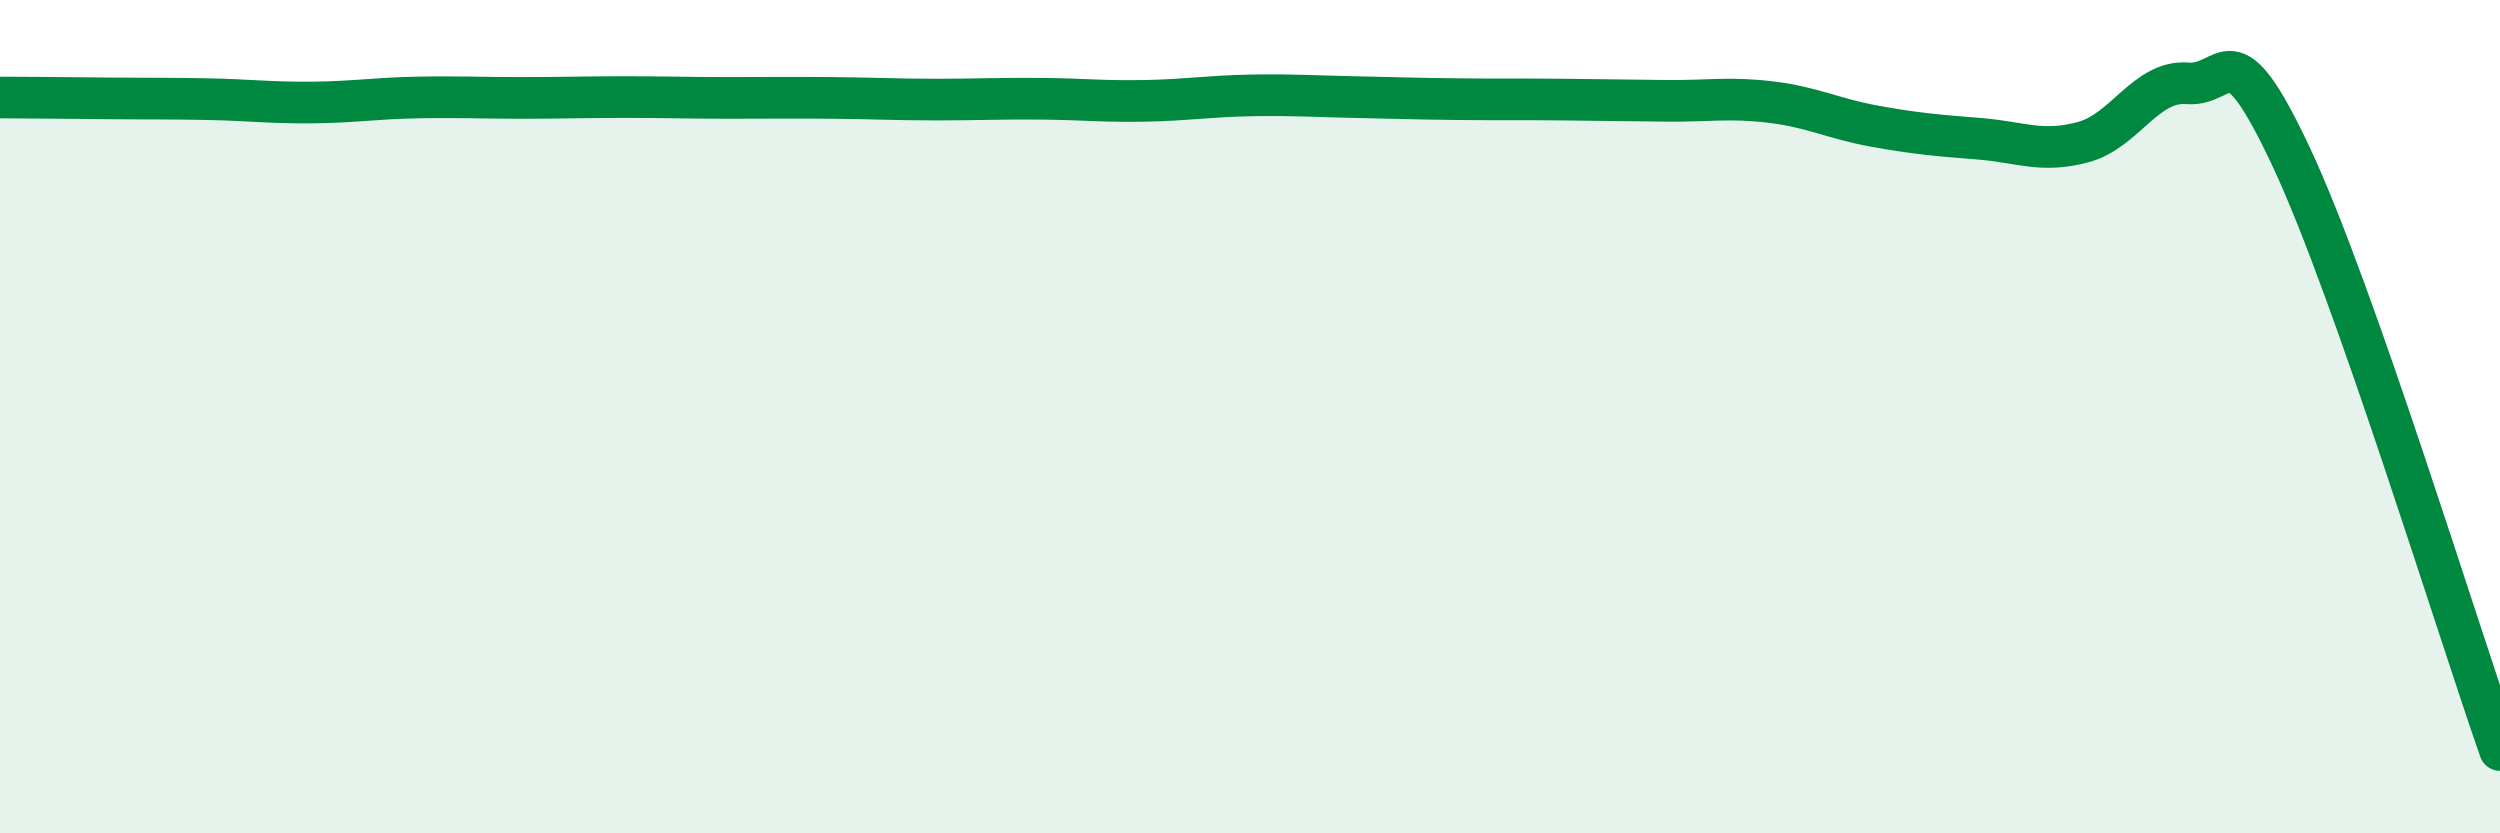 
    <svg width="60" height="20" viewBox="0 0 60 20" xmlns="http://www.w3.org/2000/svg">
      <path
        d="M 0,2.34 C 0.5,2.34 1.5,2.35 2.5,2.36 C 3.5,2.37 4,2.36 5,2.38 C 6,2.4 6.5,2.47 7.5,2.46 C 8.5,2.45 9,2.36 10,2.34 C 11,2.32 11.5,2.35 12.5,2.35 C 13.5,2.35 14,2.33 15,2.33 C 16,2.33 16.5,2.35 17.5,2.35 C 18.5,2.35 19,2.34 20,2.35 C 21,2.36 21.5,2.39 22.5,2.39 C 23.5,2.39 24,2.36 25,2.37 C 26,2.38 26.5,2.44 27.5,2.42 C 28.5,2.4 29,2.31 30,2.29 C 31,2.27 31.5,2.31 32.5,2.33 C 33.5,2.35 34,2.37 35,2.38 C 36,2.39 36.5,2.38 37.5,2.39 C 38.5,2.4 39,2.41 40,2.42 C 41,2.43 41.5,2.33 42.5,2.45 C 43.5,2.57 44,2.85 45,3.03 C 46,3.21 46.5,3.25 47.5,3.33 C 48.5,3.41 49,3.68 50,3.41 C 51,3.14 51.5,1.92 52.5,2 C 53.5,2.08 53.5,0.59 55,3.79 C 56.5,6.99 59,15.16 60,18L60 20L0 20Z"
        fill="#008740"
        opacity="0.1"
        stroke-linecap="round"
        stroke-linejoin="round"
      />
      <path
        d="M 0,2.34 C 0.5,2.34 1.5,2.35 2.5,2.36 C 3.5,2.37 4,2.36 5,2.38 C 6,2.4 6.5,2.47 7.5,2.46 C 8.5,2.45 9,2.36 10,2.34 C 11,2.32 11.5,2.35 12.5,2.35 C 13.5,2.35 14,2.33 15,2.33 C 16,2.33 16.5,2.35 17.5,2.35 C 18.5,2.35 19,2.34 20,2.35 C 21,2.36 21.5,2.39 22.5,2.39 C 23.5,2.39 24,2.36 25,2.37 C 26,2.38 26.5,2.44 27.5,2.42 C 28.5,2.4 29,2.31 30,2.29 C 31,2.27 31.5,2.31 32.5,2.33 C 33.5,2.35 34,2.37 35,2.38 C 36,2.39 36.5,2.38 37.5,2.39 C 38.5,2.4 39,2.41 40,2.42 C 41,2.43 41.5,2.33 42.5,2.45 C 43.5,2.57 44,2.85 45,3.03 C 46,3.21 46.5,3.25 47.5,3.33 C 48.5,3.41 49,3.68 50,3.41 C 51,3.14 51.5,1.92 52.5,2 C 53.5,2.08 53.5,0.59 55,3.79 C 56.5,6.99 59,15.16 60,18"
        stroke="#008740"
        stroke-width="1"
        fill="none"
        stroke-linecap="round"
        stroke-linejoin="round"
      />
    </svg>
  